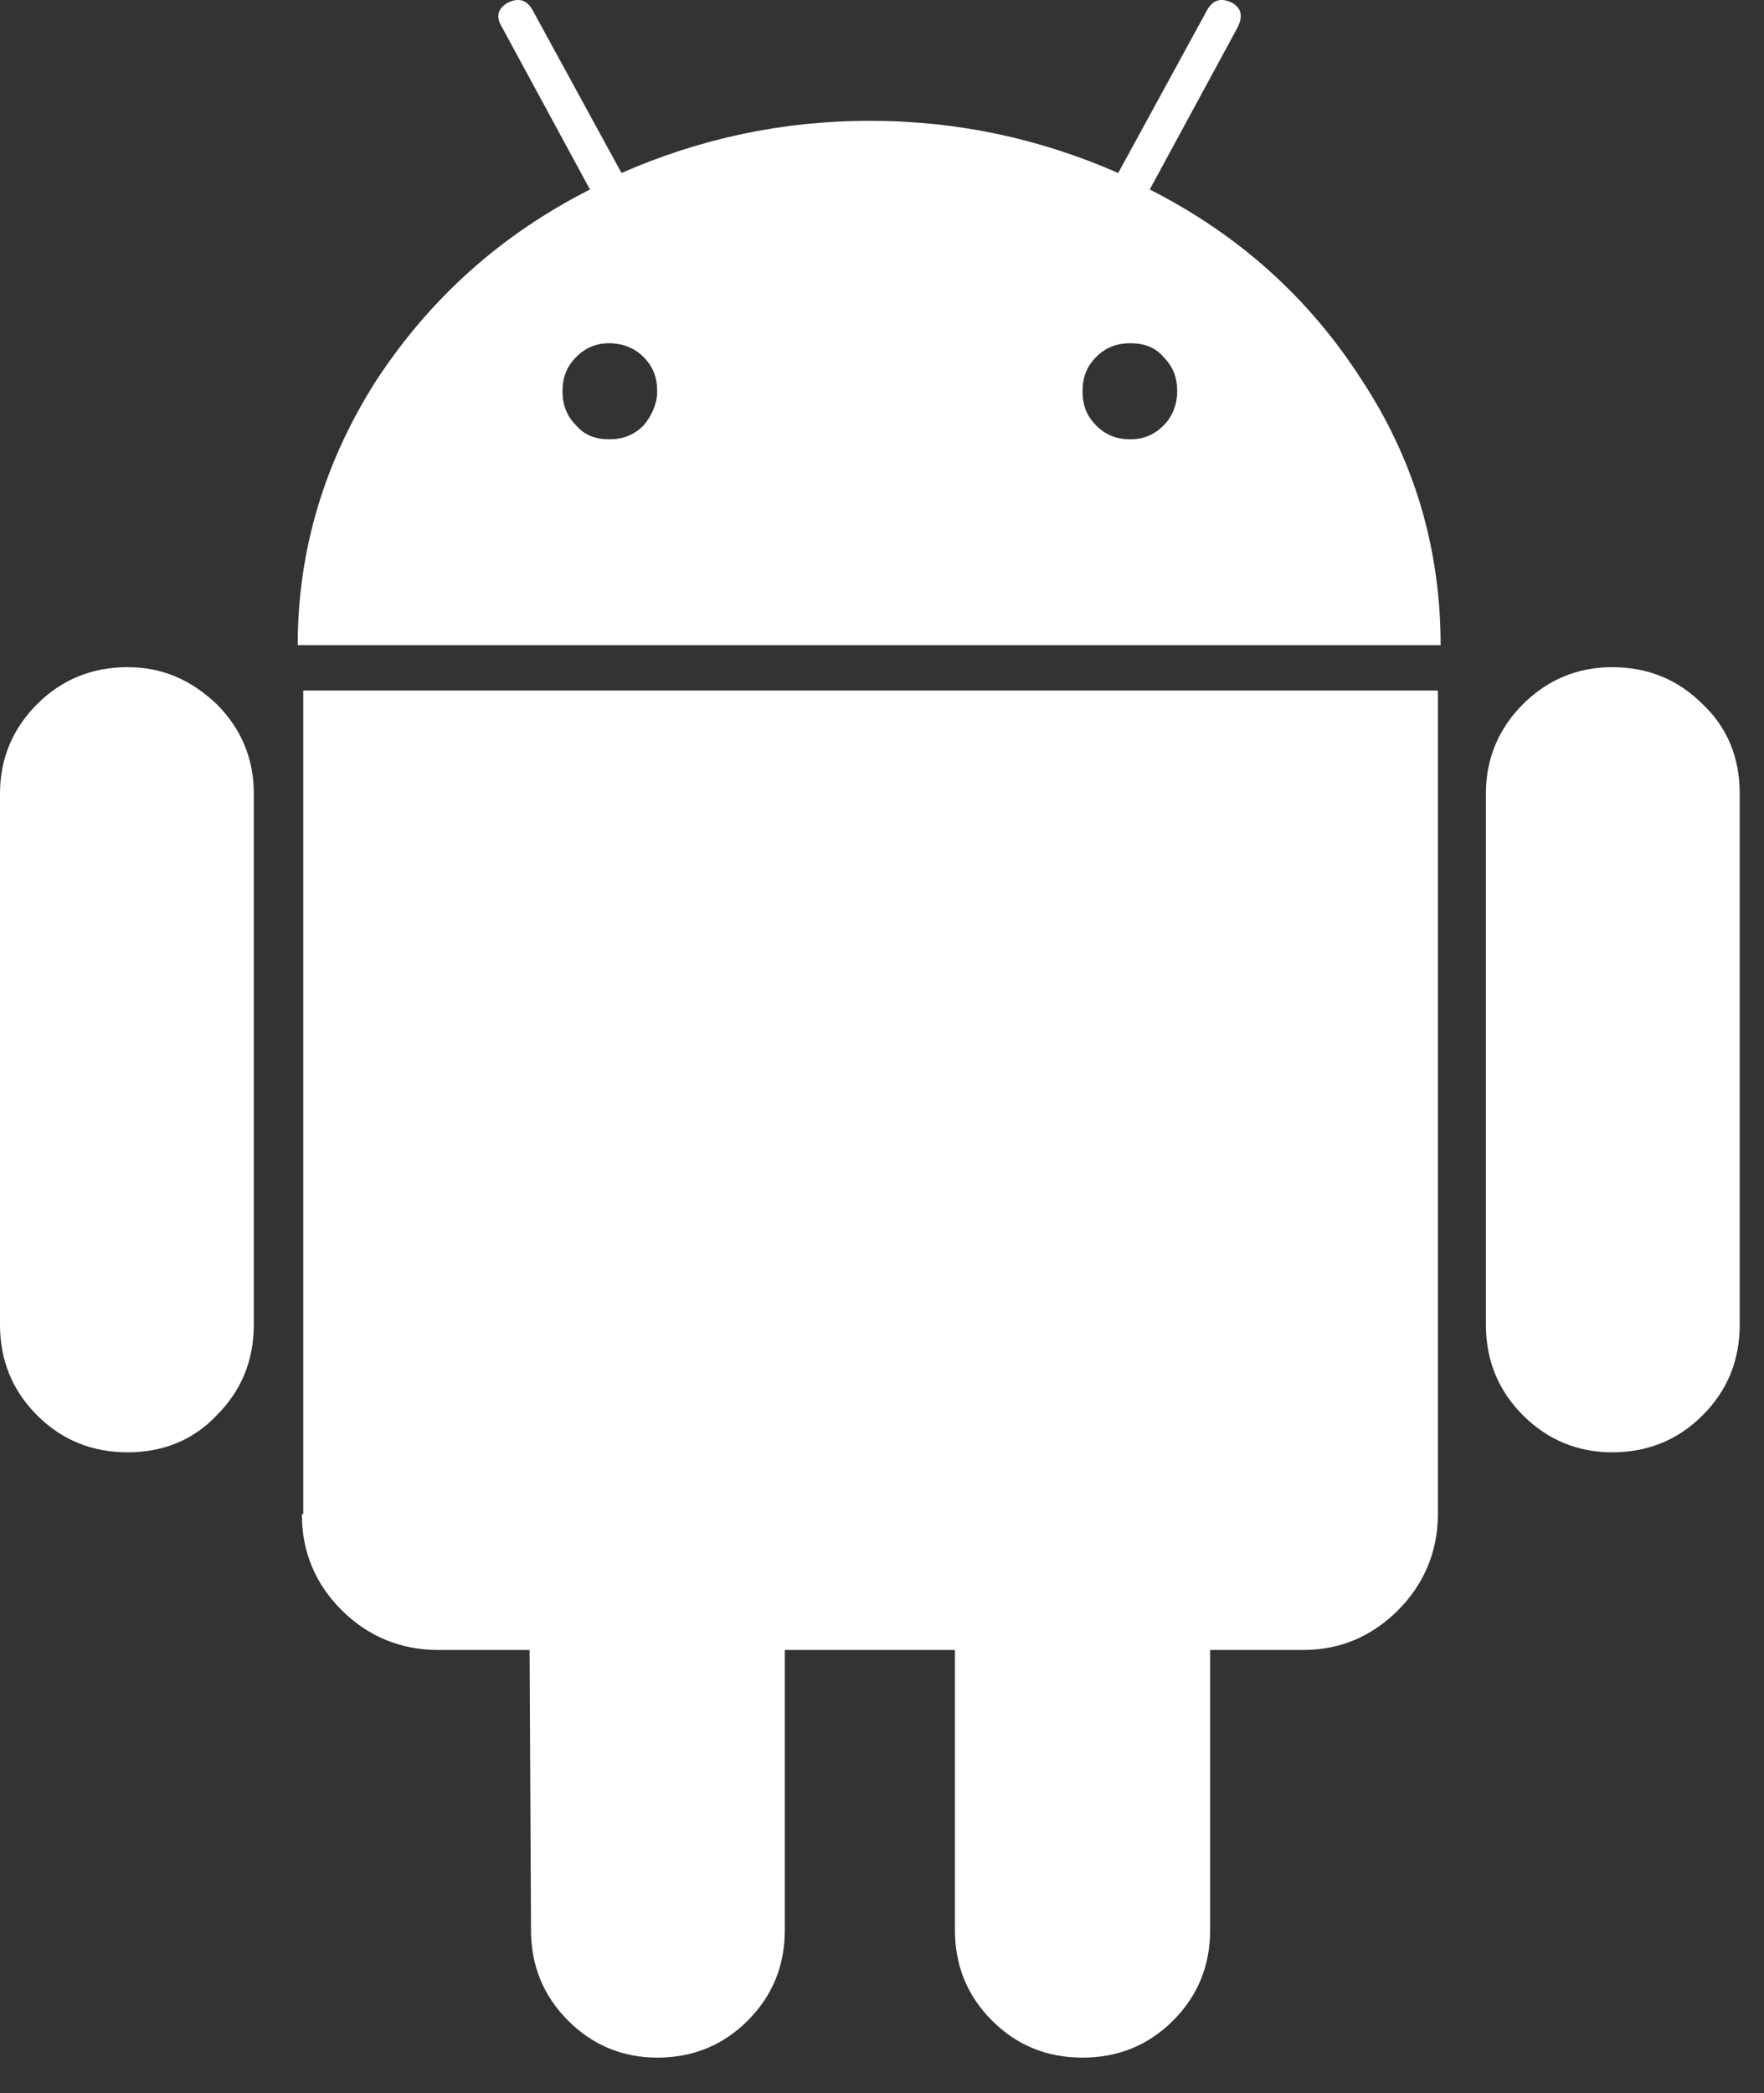 <svg width="43" height="51" viewBox="0 0 43 51" fill="none" xmlns="http://www.w3.org/2000/svg">
<rect x="0" y="0" width="43" height="51" fill="#333333" stroke="none"/>
<path d="M3.11 16.256C2.241 16.256 1.505 16.557 0.903 17.159C0.301 17.761 0 18.497 0 19.333V32.277C0 33.146 0.301 33.882 0.903 34.484C1.505 35.086 2.241 35.387 3.11 35.387C3.98 35.387 4.716 35.086 5.284 34.484C5.886 33.882 6.187 33.146 6.187 32.277V19.333C6.187 18.497 5.886 17.761 5.284 17.159C4.649 16.557 3.947 16.256 3.11 16.256Z" fill="white"/>
<path d="M28.027 4.617L30.167 0.67C30.301 0.403 30.268 0.202 30.034 0.068C29.766 -0.066 29.565 0.001 29.431 0.235L27.258 4.215C25.351 3.379 23.344 2.944 21.204 2.944C19.064 2.944 17.057 3.379 15.15 4.215L12.976 0.235C12.843 0.001 12.642 -0.066 12.374 0.068C12.14 0.202 12.073 0.403 12.241 0.67L14.381 4.617C12.207 5.72 10.502 7.259 9.197 9.232C7.926 11.205 7.257 13.379 7.257 15.72H35.117C35.117 13.379 34.482 11.205 33.177 9.232C31.906 7.259 30.201 5.72 28.027 4.617ZM15.685 10.369C15.451 10.603 15.184 10.704 14.849 10.704C14.515 10.704 14.247 10.603 14.047 10.369C13.813 10.135 13.712 9.868 13.712 9.533C13.712 9.199 13.813 8.931 14.047 8.697C14.281 8.463 14.548 8.363 14.849 8.363C15.15 8.363 15.451 8.463 15.685 8.697C15.92 8.931 16.02 9.199 16.02 9.533C16.02 9.834 15.886 10.135 15.685 10.369ZM28.361 10.369C28.127 10.603 27.86 10.704 27.558 10.704C27.224 10.704 26.956 10.603 26.722 10.369C26.488 10.135 26.388 9.868 26.388 9.533C26.388 9.199 26.488 8.931 26.722 8.697C26.956 8.463 27.224 8.363 27.558 8.363C27.893 8.363 28.16 8.463 28.361 8.697C28.595 8.931 28.696 9.199 28.696 9.533C28.696 9.834 28.595 10.135 28.361 10.369Z" fill="white"/>
<path d="M7.358 36.892C7.358 37.828 7.693 38.597 8.328 39.233C8.964 39.868 9.766 40.203 10.669 40.203H12.91L12.944 47.026C12.944 47.895 13.245 48.631 13.847 49.233C14.448 49.835 15.184 50.136 16.02 50.136C16.89 50.136 17.626 49.835 18.228 49.233C18.83 48.631 19.131 47.895 19.131 47.026V40.203H23.278V47.026C23.278 47.895 23.579 48.631 24.181 49.233C24.783 49.835 25.519 50.136 26.388 50.136C27.258 50.136 27.994 49.835 28.596 49.233C29.198 48.631 29.499 47.895 29.499 47.026V40.203H31.773C32.676 40.203 33.445 39.868 34.081 39.233C34.716 38.597 35.051 37.795 35.051 36.892V16.825H7.392V36.892H7.358Z" fill="white"/>
<path d="M39.298 16.256C38.462 16.256 37.726 16.557 37.124 17.159C36.522 17.761 36.221 18.497 36.221 19.333V32.277C36.221 33.146 36.522 33.882 37.124 34.484C37.726 35.086 38.462 35.387 39.298 35.387C40.168 35.387 40.904 35.086 41.505 34.484C42.108 33.882 42.408 33.146 42.408 32.277V19.333C42.408 18.464 42.108 17.728 41.505 17.159C40.904 16.557 40.168 16.256 39.298 16.256Z" fill="white"/>
</svg>
